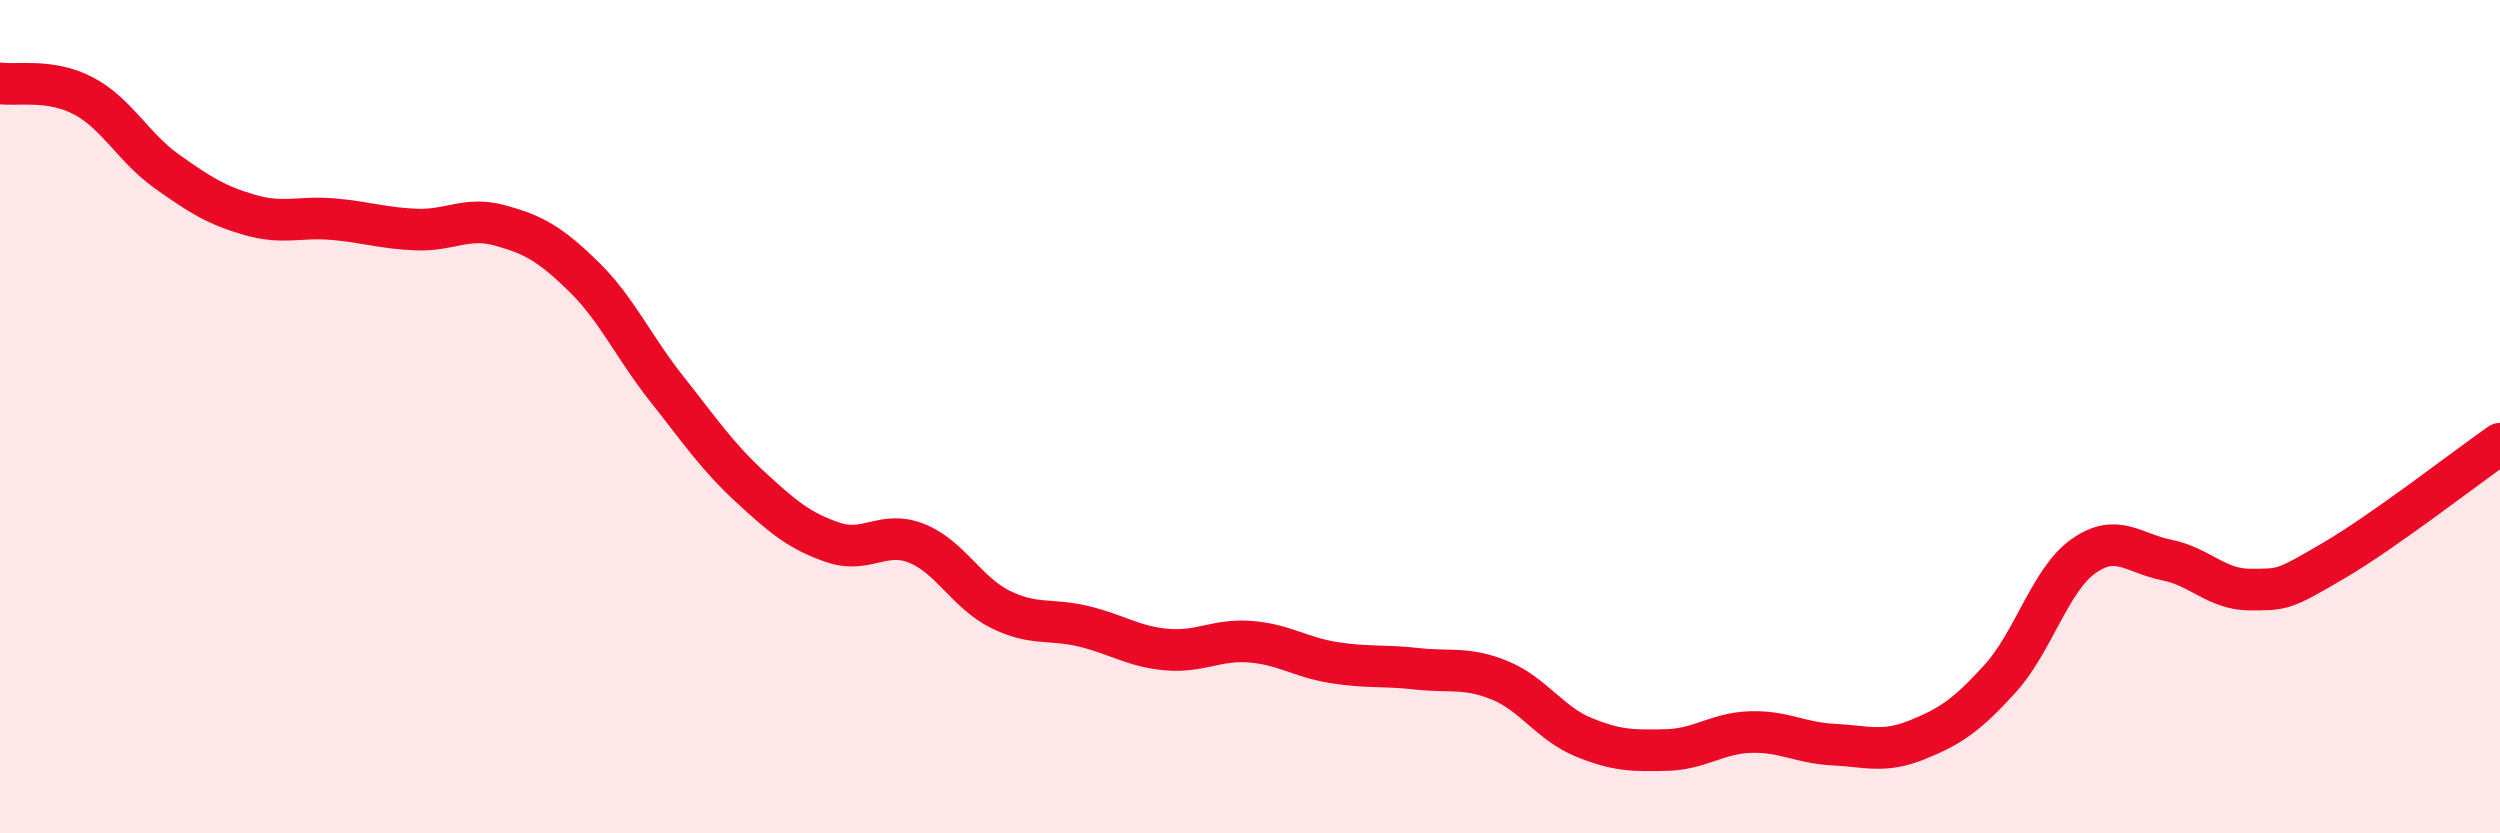 
    <svg width="60" height="20" viewBox="0 0 60 20" xmlns="http://www.w3.org/2000/svg">
      <path
        d="M 0,2 C 0.4,2.06 1.2,1.88 2,2.3 C 2.8,2.72 3.2,3.54 4,4.11 C 4.8,4.68 5.2,4.93 6,5.16 C 6.8,5.39 7.2,5.19 8,5.26 C 8.8,5.33 9.2,5.48 10,5.51 C 10.8,5.54 11.2,5.19 12,5.41 C 12.8,5.63 13.2,5.85 14,6.63 C 14.8,7.41 15.2,8.32 16,9.33 C 16.8,10.34 17.2,10.94 18,11.68 C 18.8,12.42 19.2,12.75 20,13.02 C 20.8,13.29 21.2,12.72 22,13.04 C 22.8,13.36 23.2,14.22 24,14.62 C 24.8,15.02 25.2,14.84 26,15.03 C 26.8,15.22 27.2,15.52 28,15.59 C 28.8,15.66 29.2,15.34 30,15.4 C 30.8,15.46 31.2,15.77 32,15.9 C 32.8,16.03 33.2,15.96 34,16.05 C 34.8,16.14 35.2,16 36,16.33 C 36.8,16.66 37.2,17.36 38,17.69 C 38.8,18.02 39.2,18.02 40,18 C 40.8,17.98 41.2,17.6 42,17.57 C 42.8,17.54 43.2,17.83 44,17.87 C 44.8,17.91 45.2,18.08 46,17.76 C 46.8,17.44 47.2,17.17 48,16.29 C 48.8,15.41 49.2,13.92 50,13.35 C 50.8,12.78 51.2,13.28 52,13.44 C 52.8,13.6 53.2,14.15 54,14.15 C 54.8,14.15 54.8,14.16 56,13.46 C 57.2,12.76 59.2,11.21 60,10.65L60 20L0 20Z"
        fill="#EB0A25"
        opacity="0.1"
        stroke-linecap="round"
        stroke-linejoin="round"
      />
      <path
        d="M 0,2 C 0.4,2.06 1.2,1.88 2,2.3 C 2.8,2.72 3.2,3.54 4,4.11 C 4.8,4.68 5.2,4.93 6,5.16 C 6.8,5.39 7.2,5.19 8,5.26 C 8.8,5.33 9.2,5.48 10,5.51 C 10.8,5.54 11.2,5.19 12,5.41 C 12.8,5.63 13.2,5.85 14,6.63 C 14.8,7.41 15.2,8.32 16,9.33 C 16.8,10.34 17.2,10.94 18,11.68 C 18.8,12.42 19.2,12.75 20,13.02 C 20.8,13.29 21.2,12.72 22,13.04 C 22.8,13.36 23.2,14.22 24,14.62 C 24.8,15.02 25.2,14.84 26,15.03 C 26.8,15.22 27.2,15.52 28,15.59 C 28.8,15.66 29.2,15.34 30,15.4 C 30.8,15.46 31.2,15.77 32,15.9 C 32.8,16.03 33.2,15.96 34,16.05 C 34.8,16.14 35.2,16 36,16.33 C 36.8,16.66 37.2,17.36 38,17.69 C 38.8,18.02 39.2,18.02 40,18 C 40.8,17.98 41.2,17.6 42,17.57 C 42.8,17.54 43.2,17.83 44,17.87 C 44.8,17.91 45.2,18.08 46,17.76 C 46.8,17.44 47.2,17.17 48,16.29 C 48.8,15.41 49.2,13.92 50,13.35 C 50.8,12.78 51.2,13.28 52,13.44 C 52.8,13.6 53.2,14.15 54,14.15 C 54.8,14.15 54.8,14.16 56,13.46 C 57.2,12.76 59.2,11.21 60,10.65"
        stroke="#EB0A25"
        stroke-width="1"
        fill="none"
        stroke-linecap="round"
        stroke-linejoin="round"
      />
    </svg>
  